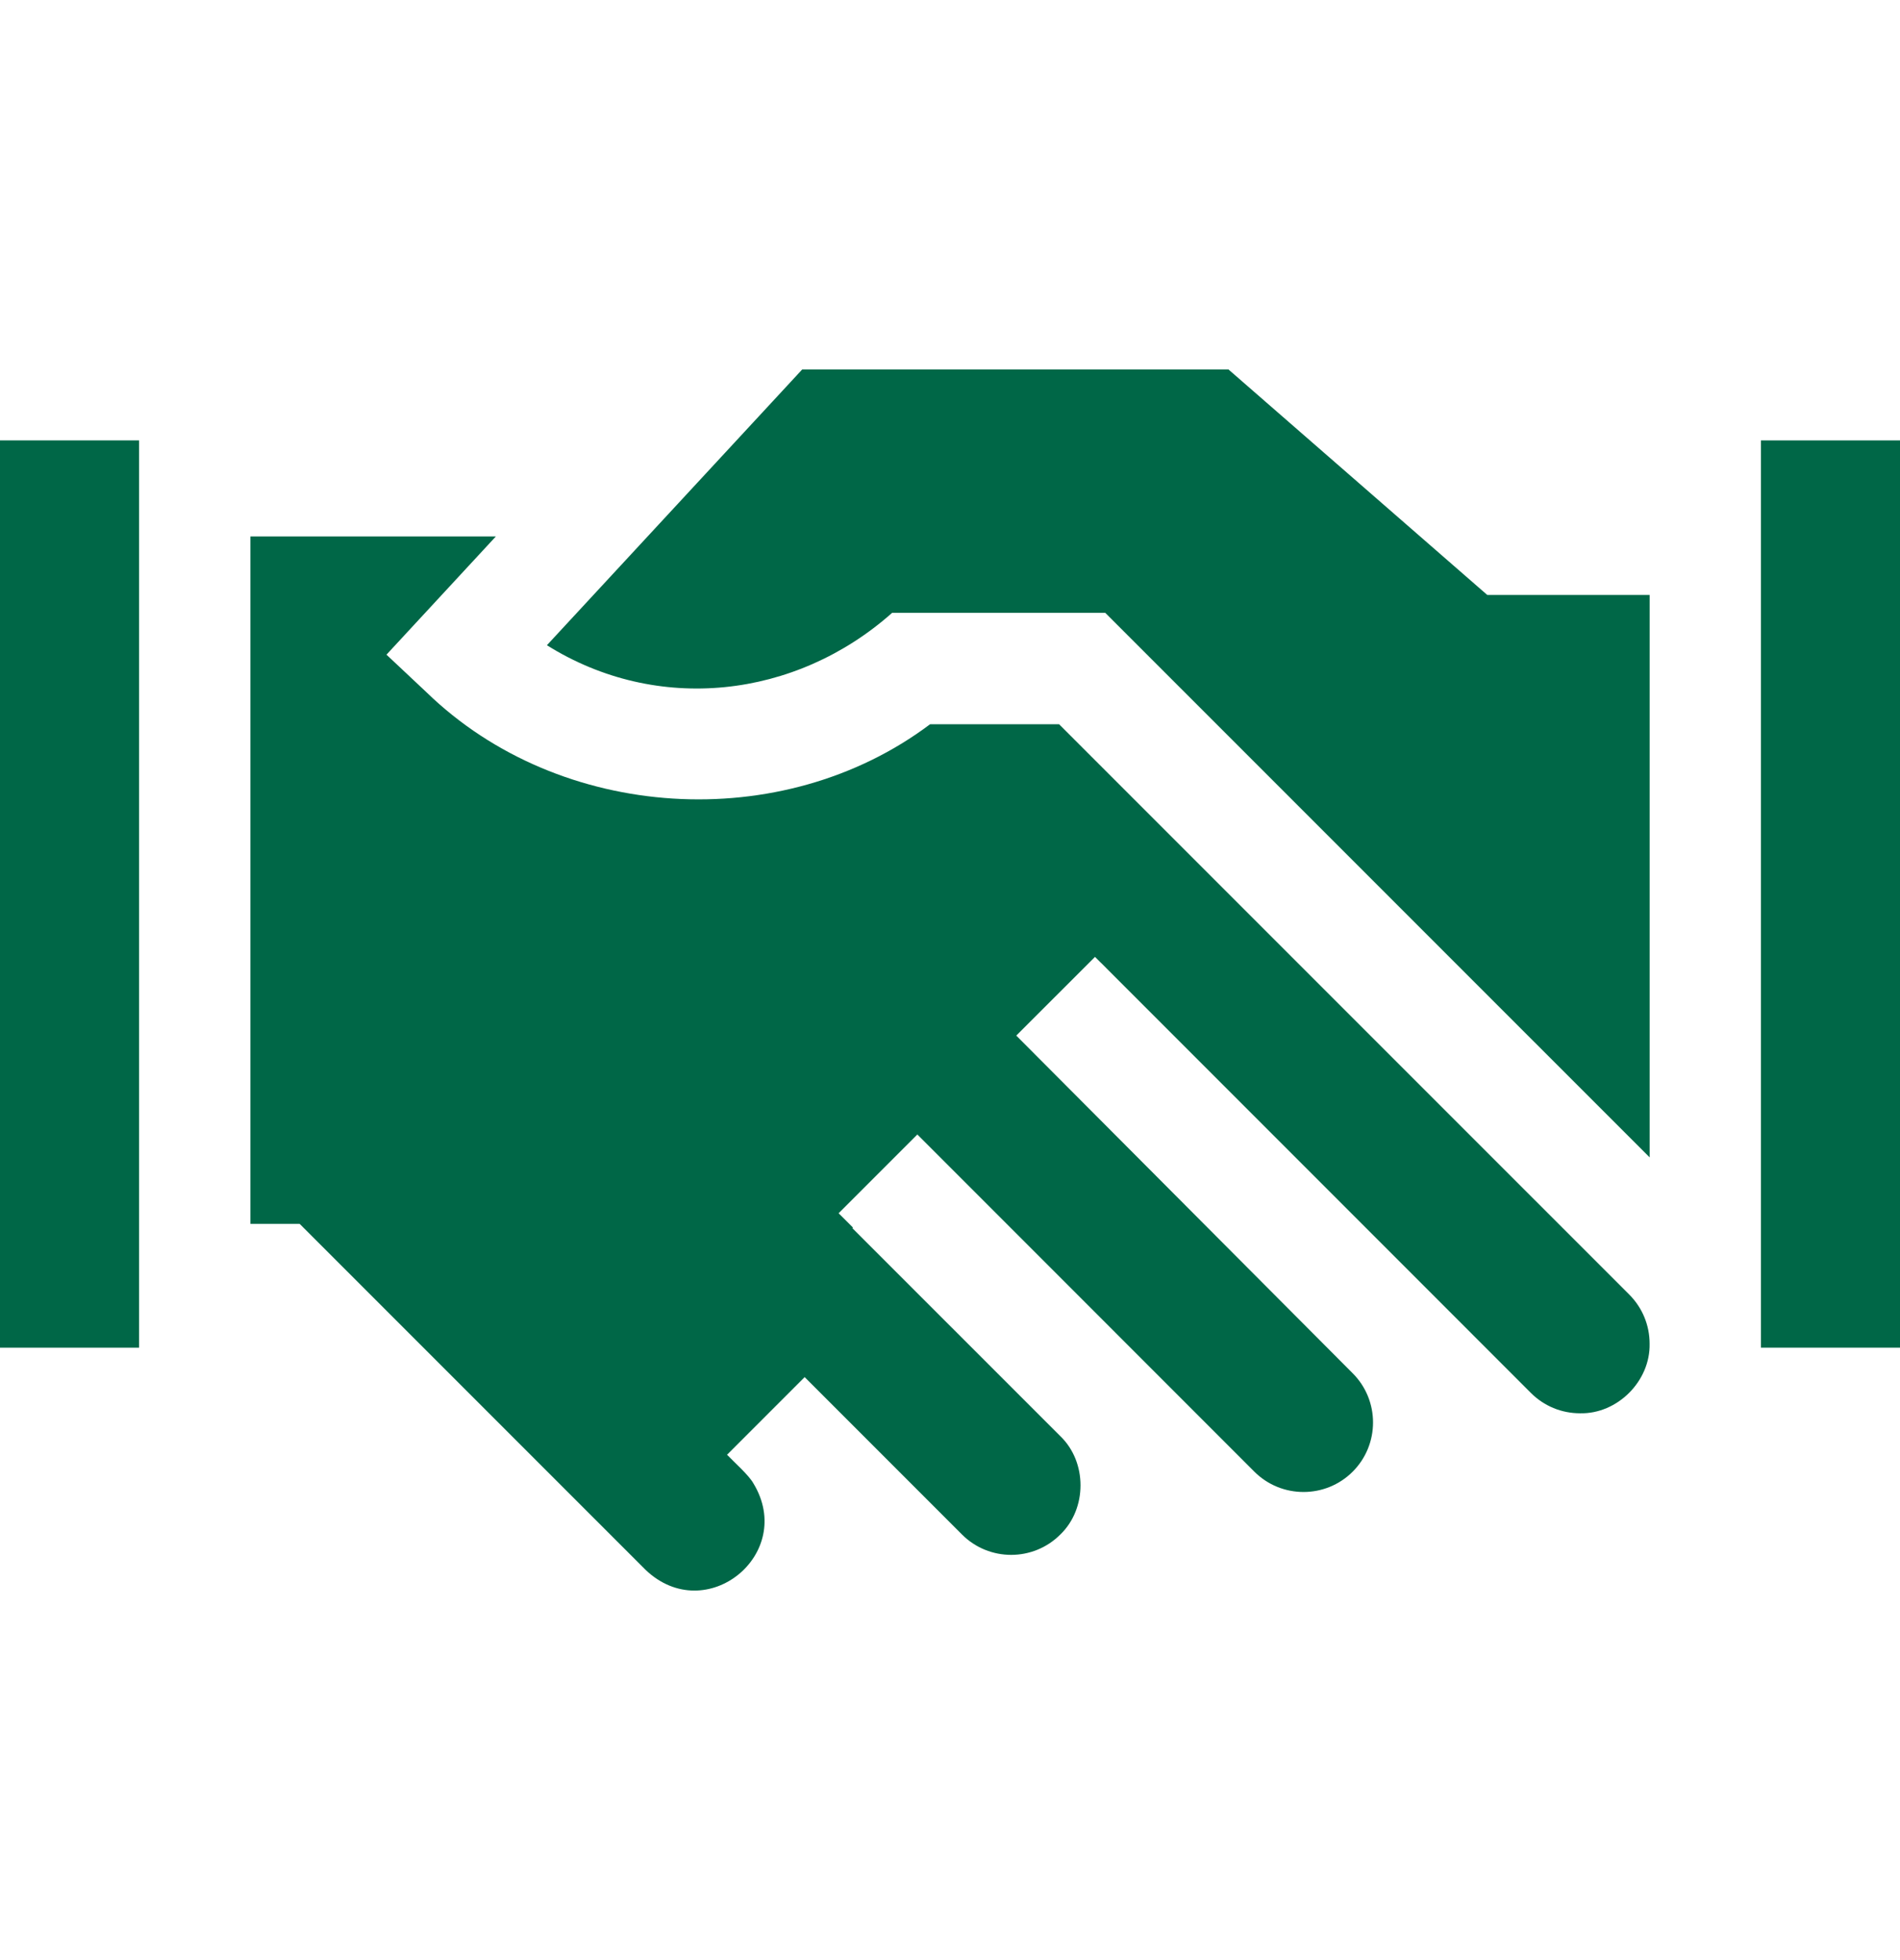 <?xml version="1.0" encoding="UTF-8"?>
<svg xmlns="http://www.w3.org/2000/svg" width="32" height="33" viewBox="0 0 32 33" fill="none">
  <path d="M29.658 7.415H32V22.689H29.658V7.415Z" fill="#006747"></path>
  <path d="M20.691 6.221H13.51C12.587 7.217 10.098 9.905 9.211 10.863C11.07 12.027 13.4 11.762 15.025 10.318H18.615L27.784 19.486V10.016H25.048L20.691 6.221Z" fill="#006747"></path>
  <path d="M20.447 14.803L17.837 12.193H15.665C13.171 14.068 9.43 13.834 7.186 11.658C7.186 11.659 6.509 11.022 6.509 11.022L8.351 9.032H4.217V20.605H5.047L10.875 26.432C11.893 27.398 13.41 26.162 12.689 24.974C12.61 24.832 12.358 24.612 12.245 24.492L13.552 23.185C13.926 23.559 15.788 25.422 16.202 25.835C16.659 26.292 17.401 26.292 17.858 25.835C18.311 25.399 18.312 24.615 17.858 24.179L14.357 20.679L14.364 20.665L14.124 20.426L15.45 19.1L21.126 24.777C21.582 25.233 22.326 25.233 22.782 24.777C23.239 24.32 23.239 23.577 22.782 23.12L17.116 17.435C17.468 17.082 18.09 16.46 18.442 16.11L18.541 16.209L18.542 16.209L25.784 23.452C26.006 23.673 26.299 23.794 26.612 23.794C27.241 23.808 27.796 23.252 27.783 22.623C27.783 22.311 27.661 22.017 27.44 21.795L20.447 14.803Z" fill="#006747"></path>
  <path d="M0 22.479V22.689H2.342C2.342 20.046 2.342 10.088 2.342 7.415H0V22.479Z" fill="#006747"></path>
</svg>
